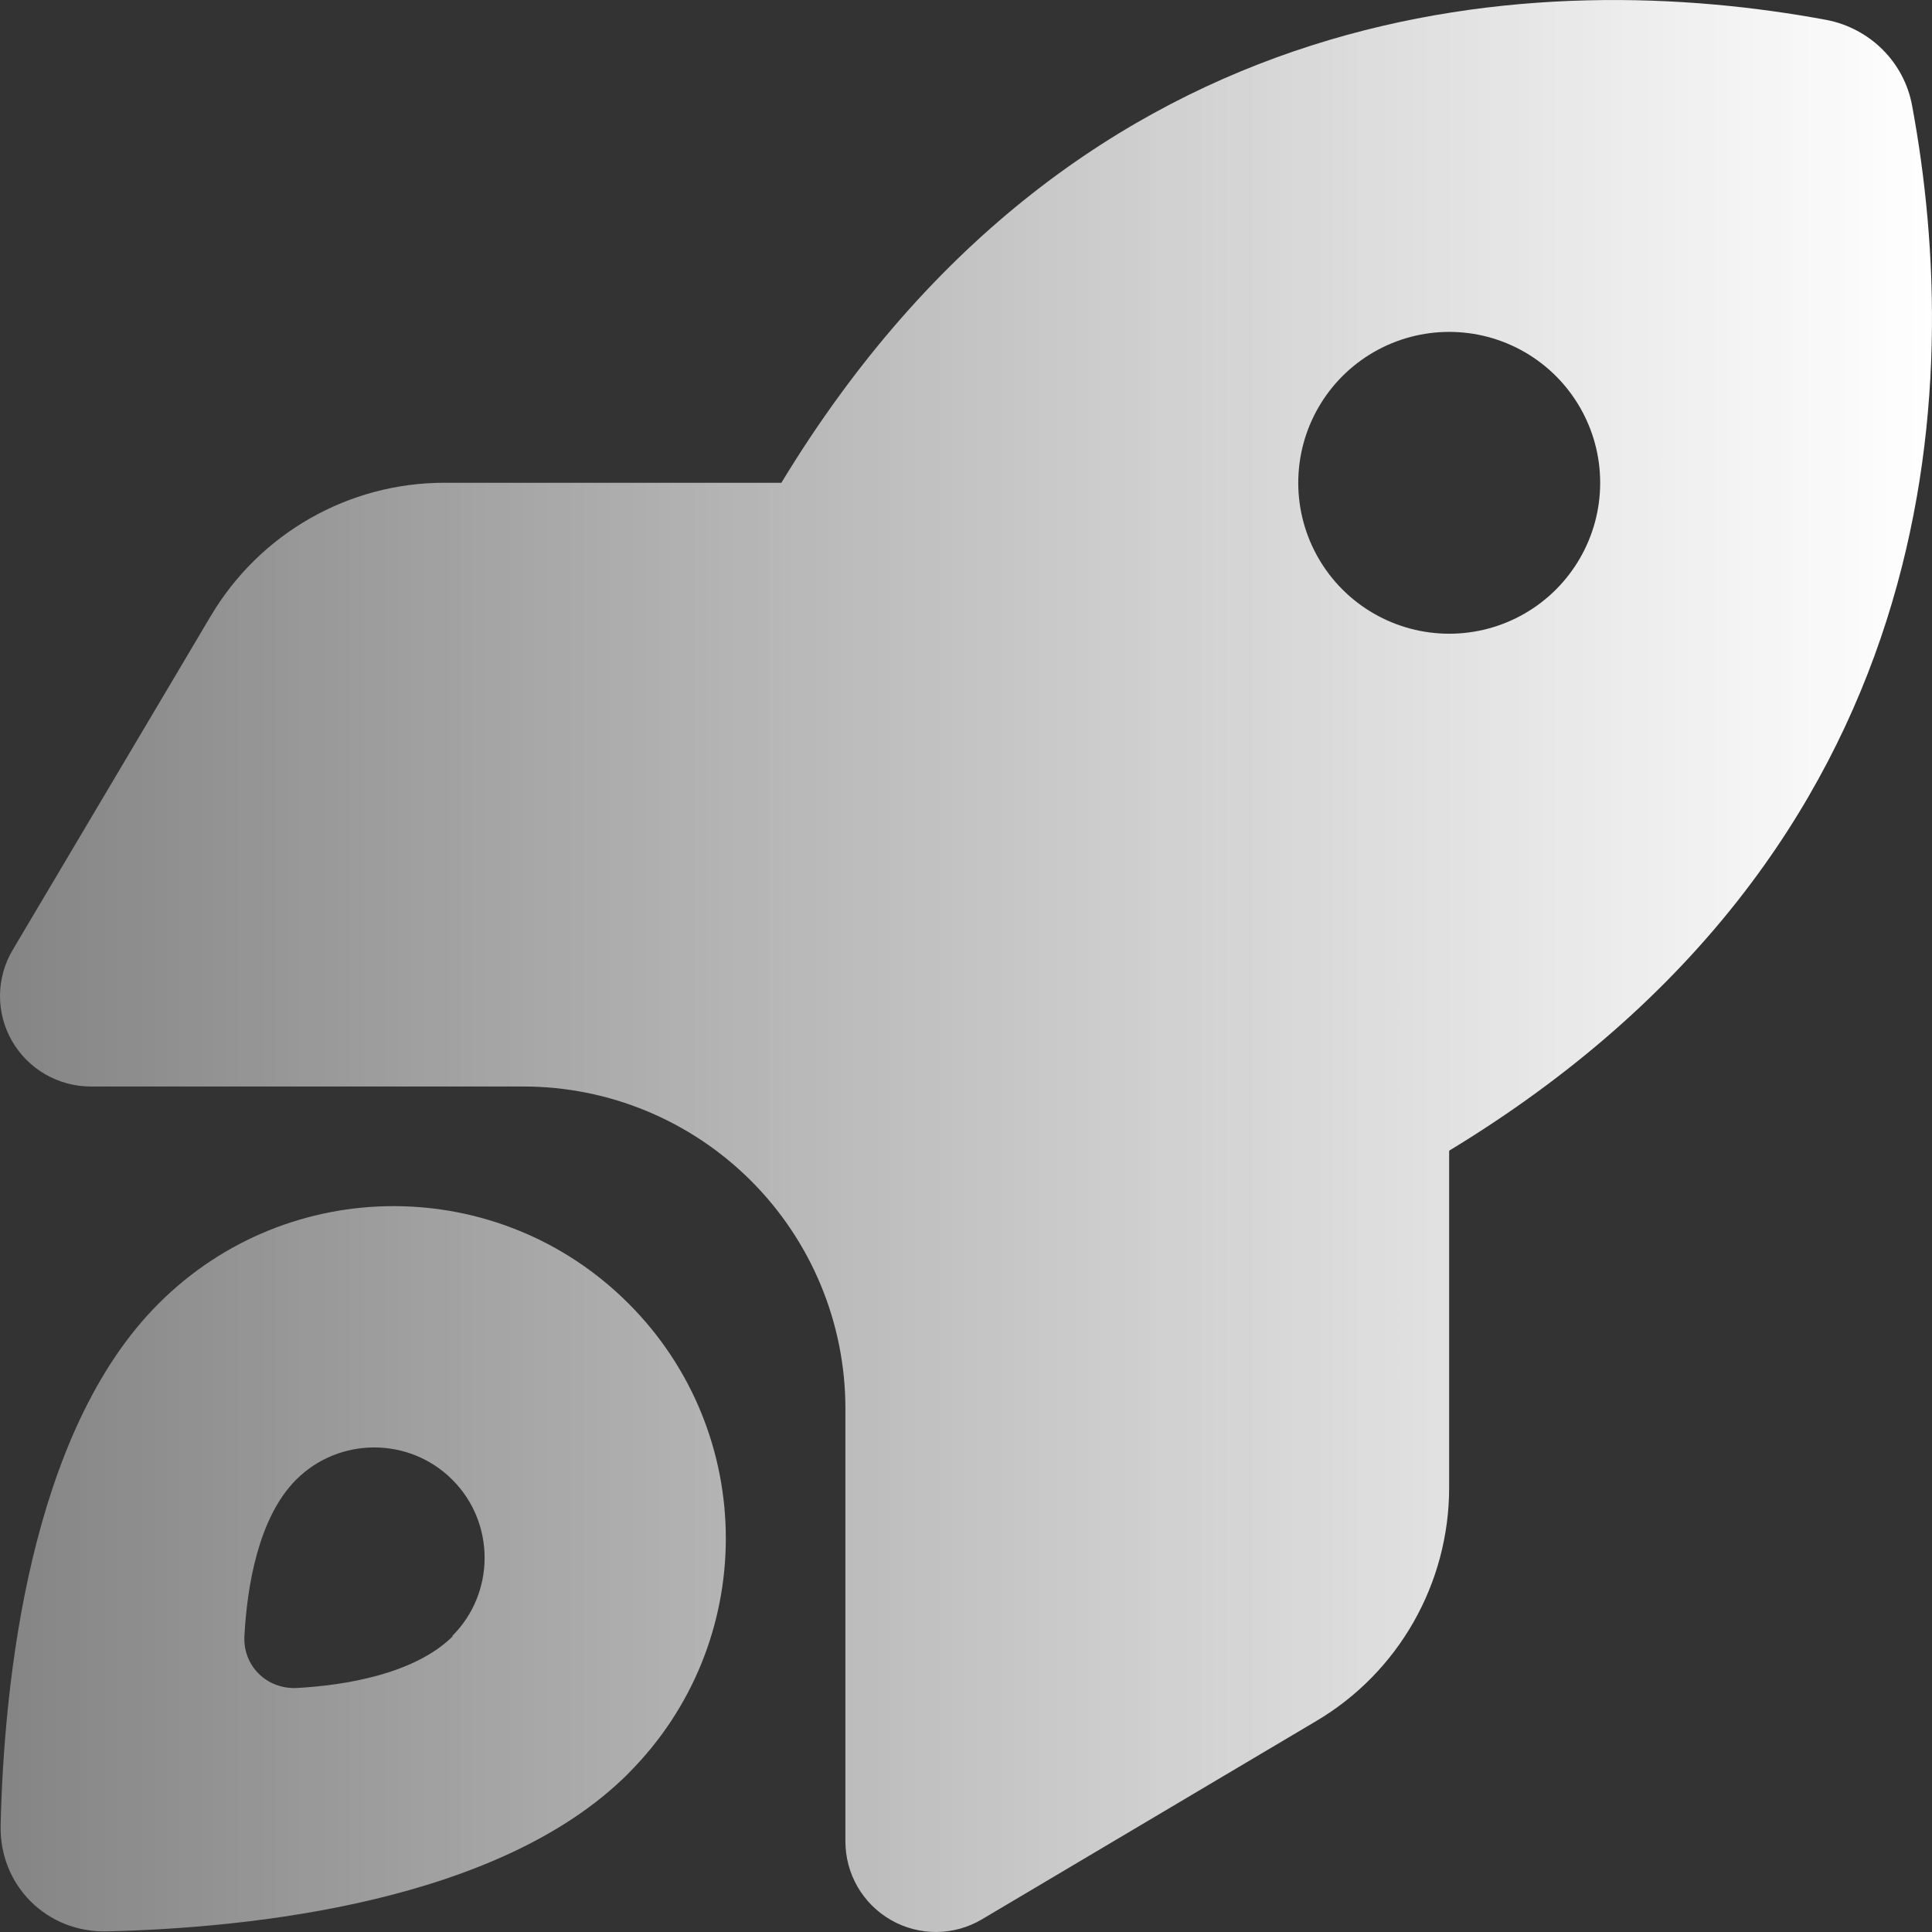 <?xml version="1.0" encoding="UTF-8"?>
<svg xmlns="http://www.w3.org/2000/svg" xmlns:xlink="http://www.w3.org/1999/xlink" id="Layer_1" data-name="Layer 1" viewBox="0 0 400 400">
  <rect x="0" y="0" width="400" height="400" fill="#333333" stroke="none"/>
  <defs>
    <style>
      .cls-1 {
        fill: url(#linear-gradient);
        stroke-width: 0px;
      }
    </style>
    <linearGradient id="linear-gradient" x1="0" y1="200" x2="400" y2="200" gradientUnits="userSpaceOnUse">
      <stop offset="0" stop-color="#fff" stop-opacity=".4"></stop>
      <stop offset=".6" stop-color="#fff" stop-opacity=".77"></stop>
      <stop offset="1" stop-color="#fff"></stop>
    </linearGradient>
  </defs>
  <path class="cls-1" d="m92.08,99.96h69.69C224.18-2.92,319.96-6.67,378.08,4.11c9.06,1.72,16.17,8.75,17.81,17.81,10.78,58.12,7.03,153.9-95.86,216.32v69.76c0,19.84-10.47,38.28-27.58,48.36l-69.14,41.01c-5.78,3.44-12.97,3.51-18.83.16-5.86-3.36-9.45-9.53-9.45-16.33v-89.61c0-17.65-7.03-34.61-19.53-47.11-12.5-12.5-29.45-19.53-47.11-19.53H18.8c-6.72,0-12.97-3.59-16.33-9.45-3.36-5.86-3.28-13.05.16-18.83l41.01-69.14c10.16-17.11,28.51-27.58,48.36-27.58h.08Zm38.05,267.18c-26.72,26.8-78.51,32.03-107.97,32.73-12.5.31-22.34-9.53-22.03-22.03.7-29.45,5.94-81.25,32.73-107.97,26.87-26.87,70.39-26.87,97.26,0,26.87,26.87,26.87,70.39,0,97.26Zm-36.48-28.44c8.91-8.91,8.91-23.44,0-32.34-8.91-8.91-23.44-8.91-32.34,0-7.89,7.89-10.16,22.27-10.7,32.26-.39,6.25,4.61,11.17,10.86,10.86,10-.55,24.37-2.89,32.26-10.7l-.08-.08Zm237.65-238.74c0-11.16-5.96-21.48-15.63-27.06-9.67-5.58-21.58-5.58-31.25,0-9.67,5.58-15.63,15.9-15.63,27.06s5.96,21.48,15.63,27.06c9.67,5.58,21.58,5.58,31.25,0,9.67-5.58,15.63-15.9,15.63-27.06Z"></path>
</svg>

